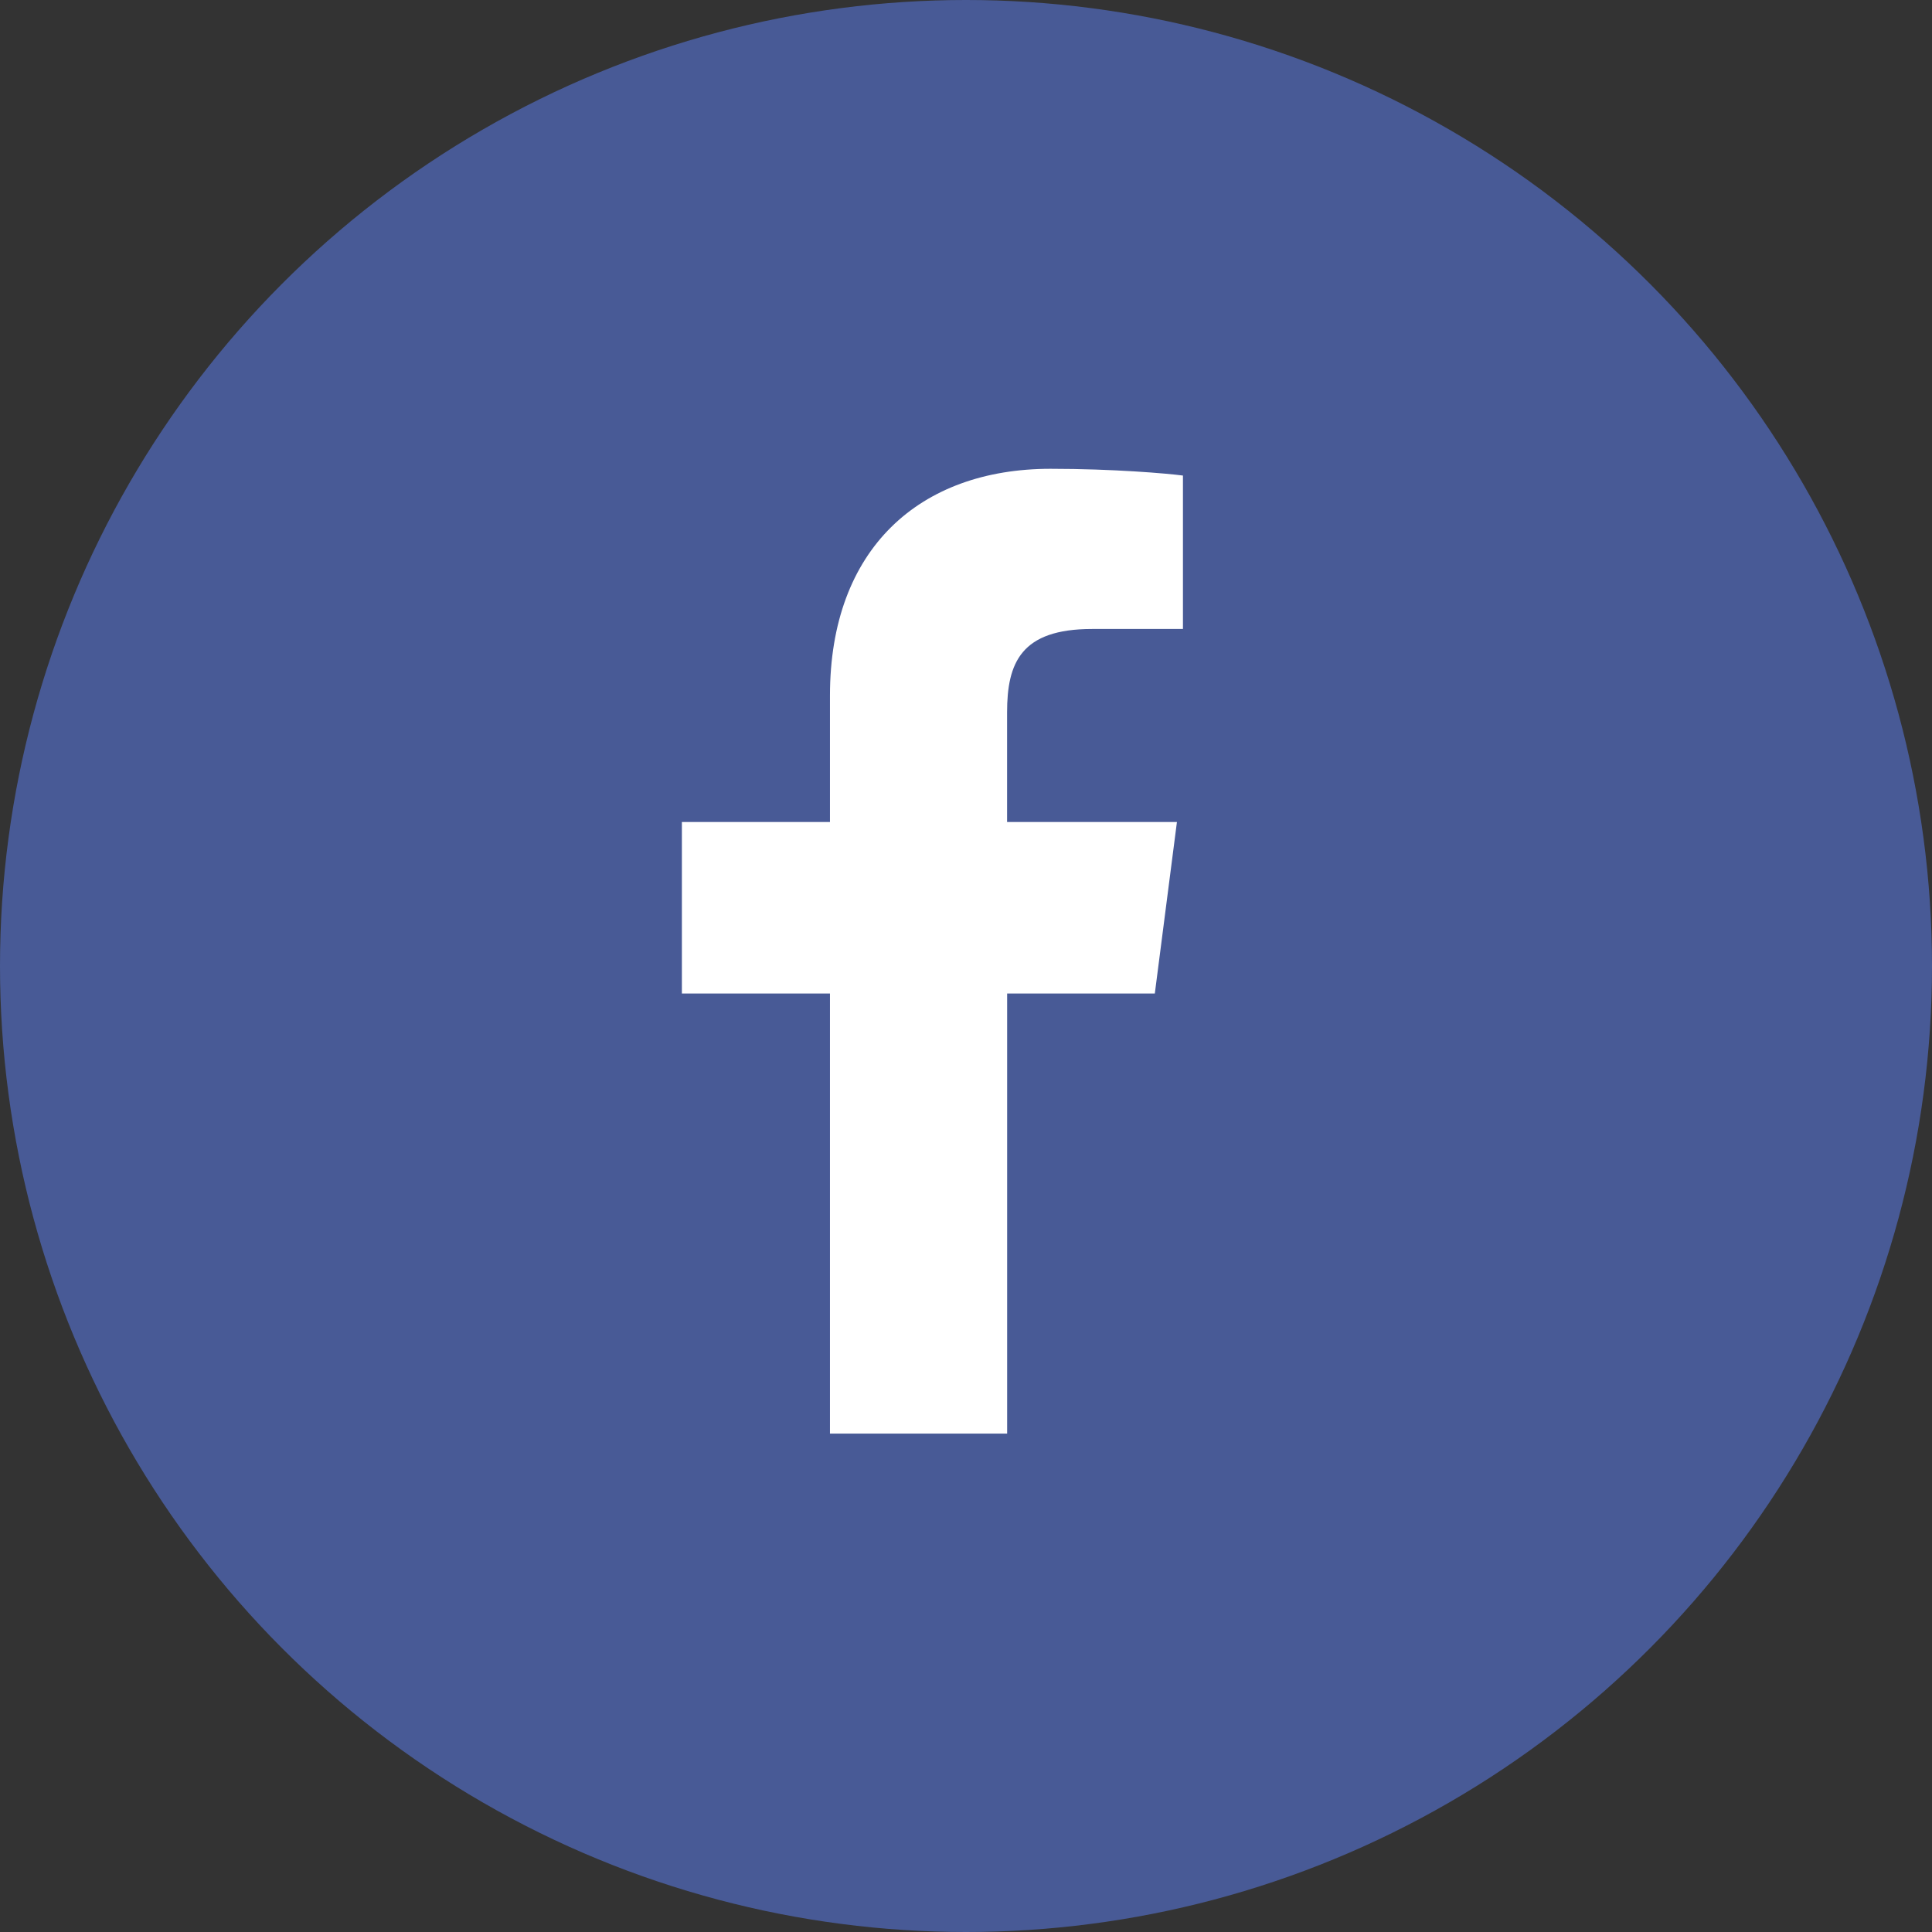 <svg width="34" height="34" viewBox="0 0 34 34" fill="none" xmlns="http://www.w3.org/2000/svg">
<rect x="0" y="0" width="34" height="34" fill="#333333" stroke="none"/>
<circle cx="17" cy="17" r="17" fill="#485A96"/>
<path d="M17.724 25.229V17.484H20.323L20.712 14.466H17.723V12.539C17.723 11.665 17.966 11.069 19.219 11.069L20.818 11.069V8.369C20.541 8.332 19.592 8.25 18.488 8.25C16.184 8.25 14.606 9.657 14.606 12.24V14.466H12V17.484H14.606V25.229L17.724 25.229Z" fill="white"/>
</svg>
